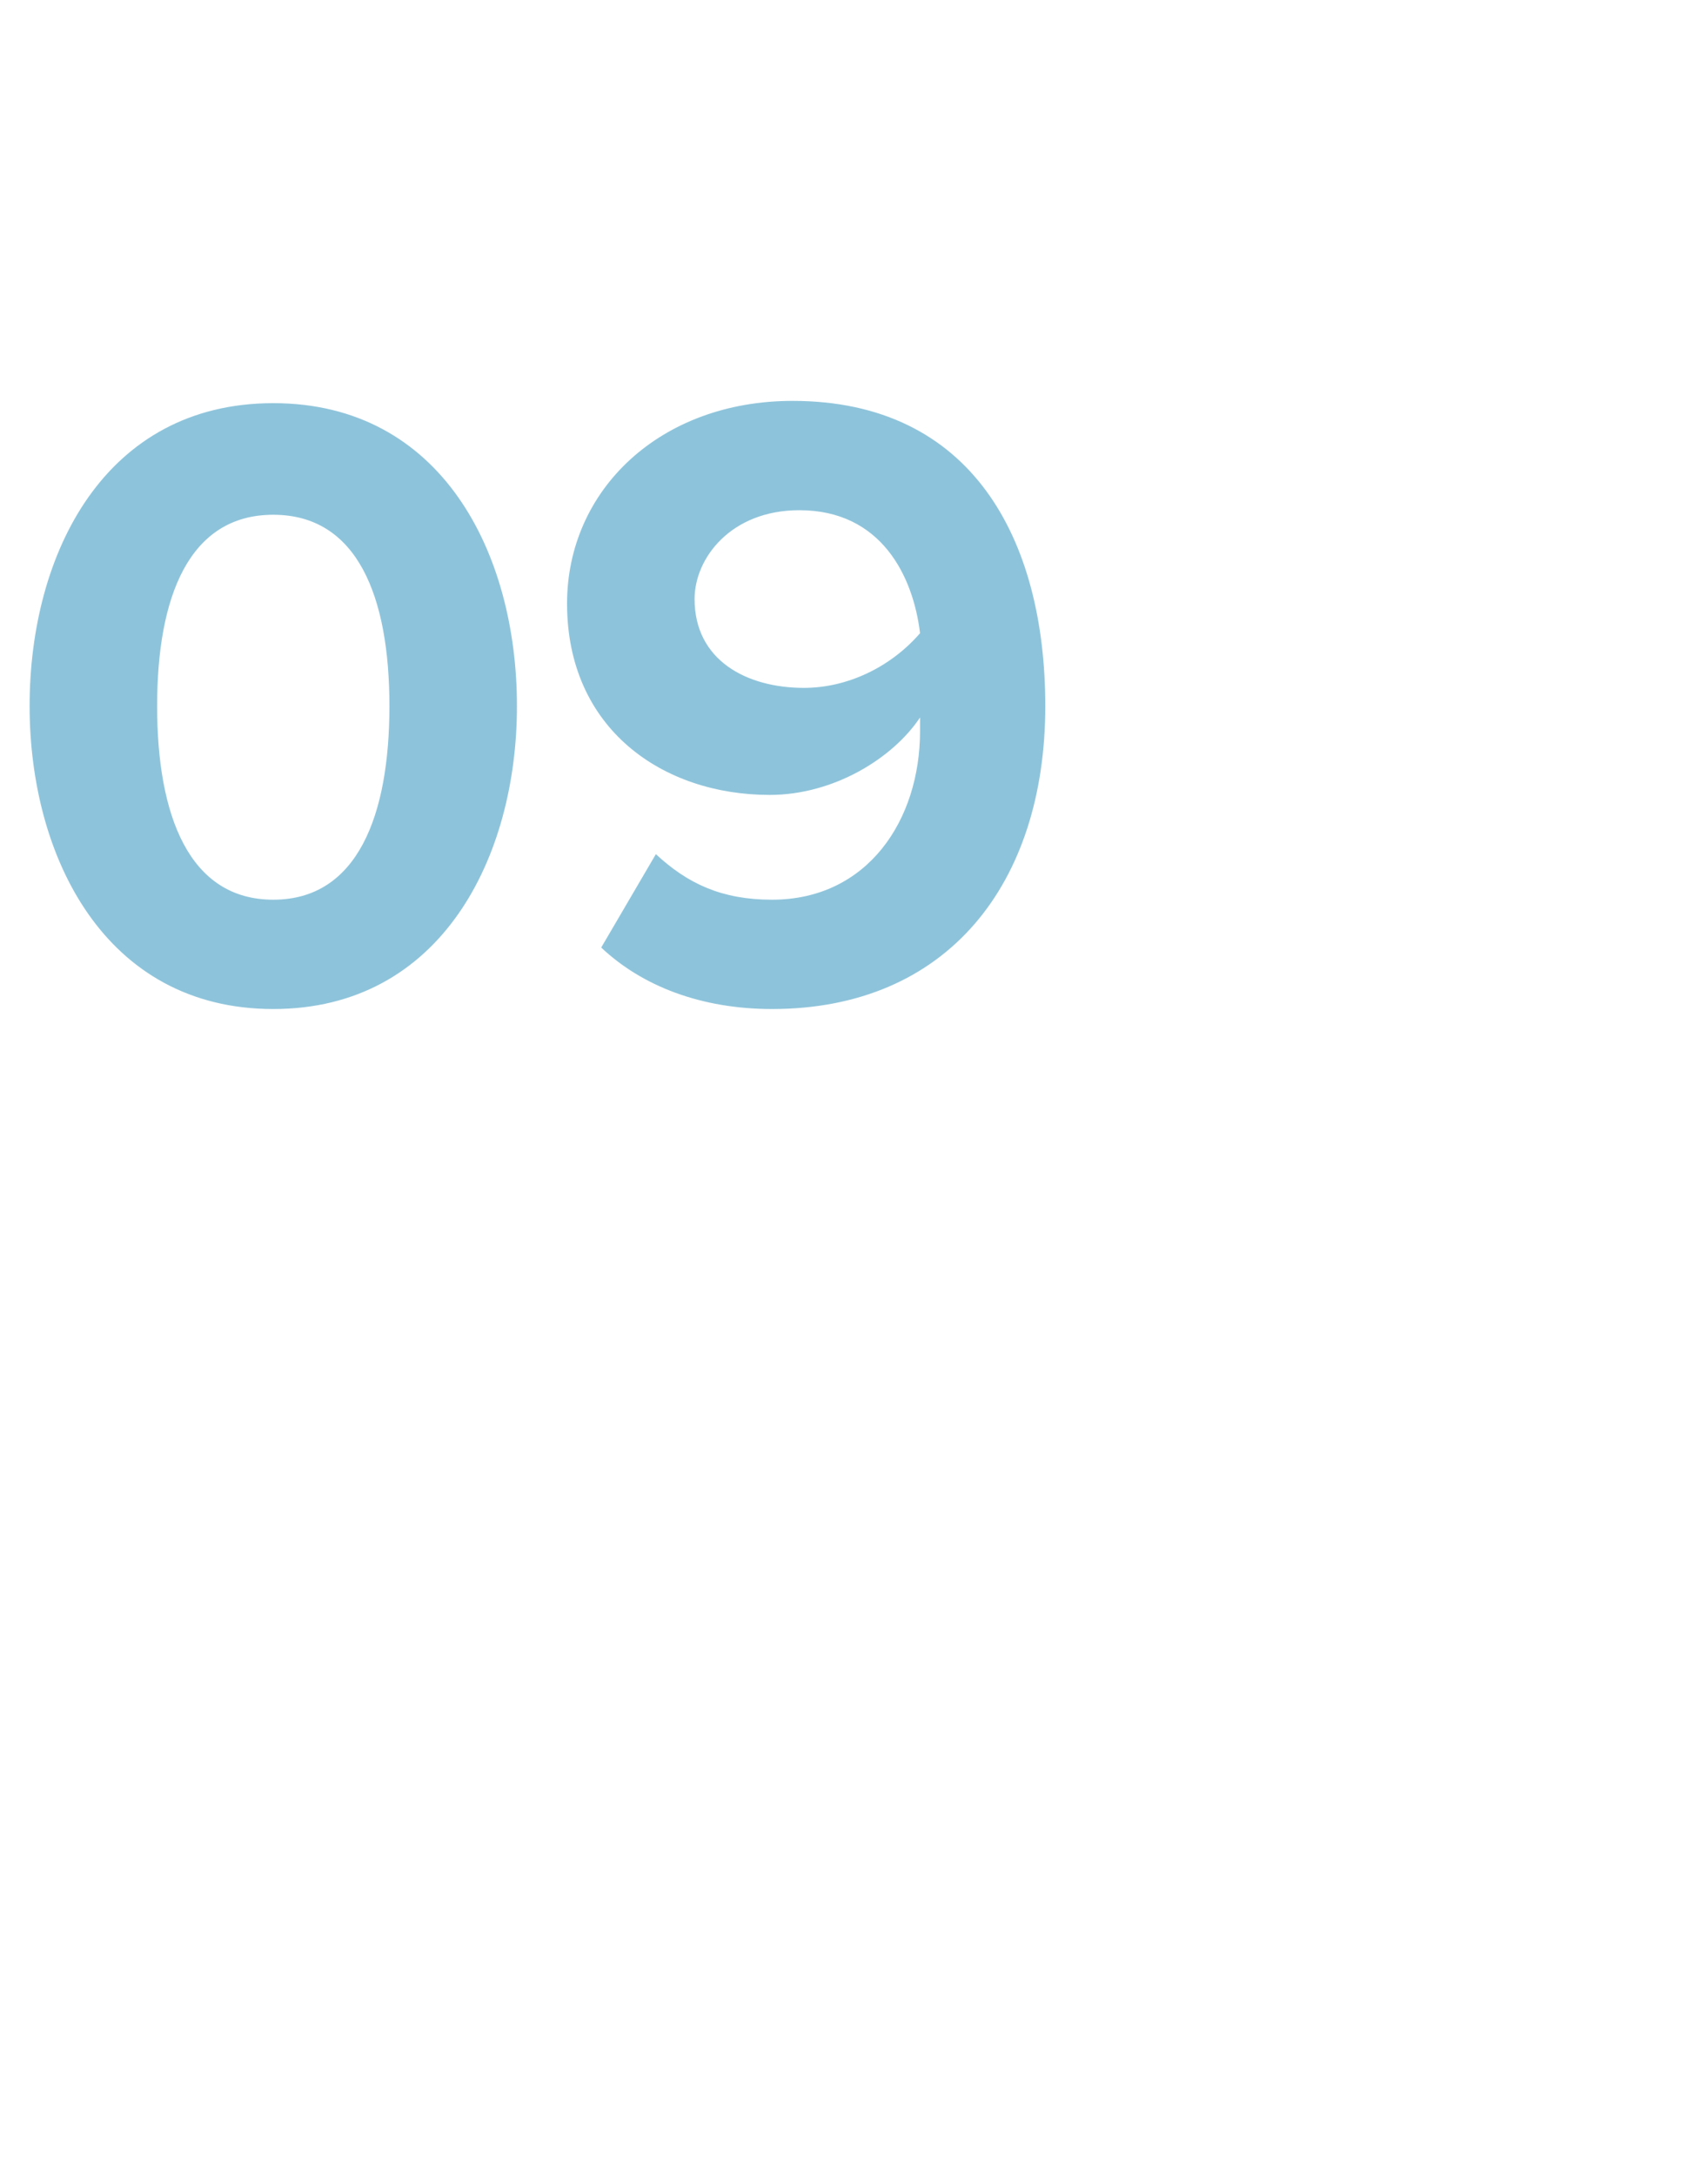 <?xml version="1.0" standalone="no"?><!DOCTYPE svg PUBLIC "-//W3C//DTD SVG 1.1//EN" "http://www.w3.org/Graphics/SVG/1.1/DTD/svg11.dtd"><svg xmlns="http://www.w3.org/2000/svg" version="1.1" width="75px" height="95.5px" viewBox="0 -1 75 95.5" style="top:-1px">  <desc>09</desc>  <defs/>  <g id="Polygon6077">    <path d="M 1.3 30 C 1.3 23.3 4.6 16.7 12 16.7 C 19.4 16.7 22.7 23.3 22.7 30 C 22.7 36.6 19.4 43.3 12 43.3 C 4.6 43.3 1.3 36.6 1.3 30 Z M 17.1 30 C 17.1 25.2 15.7 21.6 12 21.6 C 8.3 21.6 6.9 25.2 6.9 30 C 6.9 34.8 8.3 38.5 12 38.5 C 15.7 38.5 17.1 34.8 17.1 30 Z M 26.4 40.6 C 26.4 40.6 28.8 36.5 28.8 36.5 C 30.2 37.8 31.7 38.5 33.9 38.5 C 38.1 38.5 40.4 35 40.4 31.1 C 40.4 31.1 40.4 30.5 40.4 30.5 C 39.2 32.3 36.6 33.9 33.8 33.9 C 29.1 33.9 24.9 31 24.9 25.5 C 24.9 20.5 29 16.6 34.8 16.6 C 42.7 16.6 45.9 22.7 45.9 30 C 45.9 37.8 41.6 43.3 33.9 43.3 C 30.8 43.3 28.2 42.3 26.4 40.6 Z M 40.4 26.8 C 40.1 24.3 38.7 21.4 35.1 21.4 C 32.1 21.4 30.5 23.5 30.5 25.3 C 30.5 28 32.8 29.2 35.3 29.2 C 37.2 29.2 39.1 28.3 40.4 26.8 Z " stroke="none" fill="#8ec4db"/>  </g></svg>